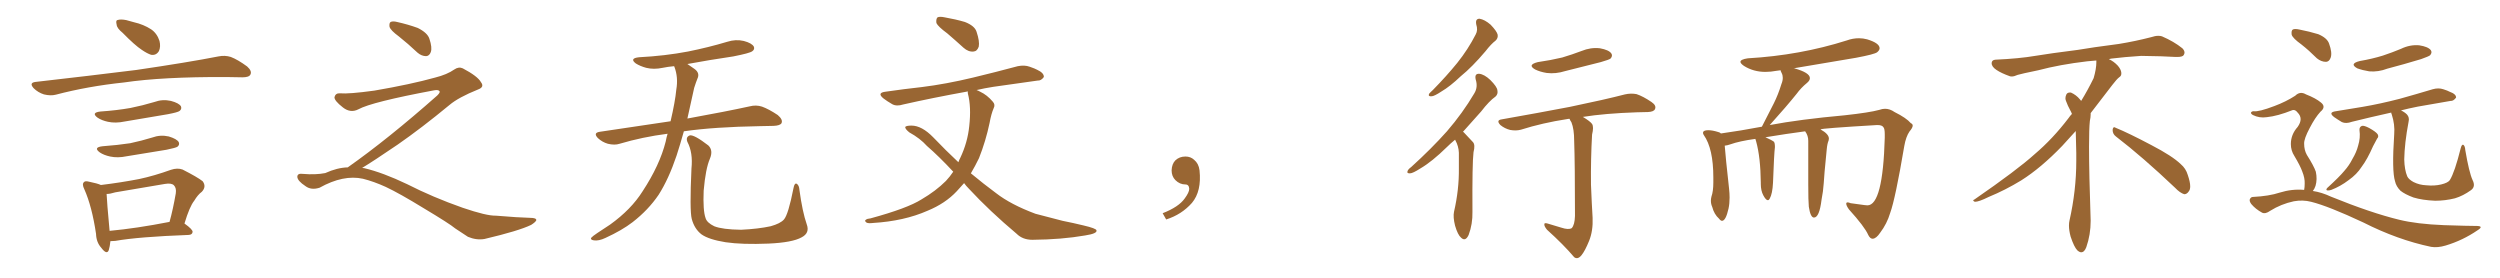 <svg xmlns="http://www.w3.org/2000/svg" xmlns:xlink="http://www.w3.org/1999/xlink" width="1350" height="150"><path fill="#996633" padding="10" d="M66.21 17.72L66.21 17.72Q63.13 15.23 62.99 13.33L62.99 13.33Q62.40 10.99 63.43 10.84L63.43 10.84Q65.04 10.25 68.12 10.84L68.12 10.84Q70.17 11.43 72.36 12.01L72.36 12.01Q77.49 13.18 81.59 15.82L81.59 15.82Q84.81 18.02 86.13 22.12L86.13 22.12Q86.87 25.20 85.84 27.54L85.84 27.54Q84.38 30.03 81.59 29.59L81.59 29.59Q79.39 28.86 76.61 26.95L76.61 26.95Q72.80 24.46 66.21 17.72ZM19.19 44.24L19.19 44.24Q48.78 40.87 73.54 37.79L73.54 37.79Q101.51 33.69 117.92 30.47L117.92 30.47Q121.44 29.74 124.66 30.76L124.66 30.76Q128.47 32.23 133.45 35.89L133.45 35.89Q136.23 38.38 135.21 40.28L135.21 40.28Q134.47 41.75 130.96 41.75L130.96 41.75Q126.86 41.75 122.02 41.60L122.02 41.60Q87.74 41.46 66.94 44.53L66.94 44.53Q47.46 46.58 30.18 51.12L30.18 51.12Q27.39 51.86 23.73 50.98L23.73 50.98Q20.51 49.95 18.16 47.61L18.16 47.61Q15.53 44.68 19.19 44.24ZM54.35 60.21L54.35 60.21Q62.99 59.62 70.46 58.30L70.46 58.30Q77.05 56.98 83.35 55.08L83.35 55.08Q87.74 53.47 92.29 54.49L92.29 54.49Q96.68 55.66 97.71 57.42L97.71 57.42Q98.29 58.89 96.97 59.91L96.97 59.91Q96.09 60.64 90.67 61.67L90.67 61.67Q78.81 63.72 67.24 65.63L67.24 65.63Q62.40 66.65 58.30 65.77L58.30 65.77Q54.93 65.04 52.73 63.57L52.73 63.57Q48.93 60.79 54.35 60.21ZM55.52 78.96L55.52 78.96Q63.57 78.37 70.31 77.34L70.31 77.34Q76.46 76.03 82.18 74.27L82.18 74.27Q86.57 72.66 91.11 73.68L91.11 73.68Q95.51 75 96.53 76.76L96.53 76.76Q97.12 78.22 95.80 79.25L95.80 79.25Q94.92 79.83 89.94 80.86L89.94 80.86Q78.96 82.62 68.41 84.38L68.41 84.38Q63.57 85.40 59.47 84.52L59.47 84.52Q56.10 83.79 53.91 82.32L53.91 82.32Q50.10 79.54 55.52 78.96ZM99.61 120.70L99.61 120.70Q104.15 123.93 104.00 125.24L104.00 125.24Q103.86 126.71 101.95 126.86L101.95 126.86Q74.71 127.88 62.26 130.08L62.26 130.08Q60.64 130.22 59.62 130.22L59.62 130.22Q59.33 133.15 58.74 135.06L58.74 135.06Q57.71 137.84 54.64 133.74L54.64 133.74Q52.00 130.81 51.86 126.27L51.86 126.27Q49.66 111.47 45.56 102.25L45.56 102.25Q44.09 99.32 45.41 98.29L45.41 98.29Q46.00 97.56 48.19 98.14L48.19 98.14Q52.59 99.02 54.49 99.90L54.49 99.90Q65.33 98.58 75.15 96.68L75.15 96.68Q83.35 94.92 92.29 91.70L92.29 91.70Q95.80 90.53 98.58 91.55L98.58 91.55Q106.64 95.65 109.42 97.85L109.42 97.85Q111.62 100.78 108.98 103.56L108.98 103.56Q106.79 105.18 104.88 108.40L104.88 108.40Q102.39 111.47 99.61 120.70ZM62.26 103.86L62.26 103.86L62.26 103.86Q59.47 104.74 57.57 104.74L57.57 104.74Q57.71 108.84 59.18 124.66L59.18 124.66Q73.54 123.34 91.55 119.82L91.55 119.82Q93.46 112.94 94.92 104.44L94.92 104.44Q95.36 101.51 93.90 100.05L93.90 100.05Q92.58 98.73 89.06 99.32L89.06 99.32Q76.03 101.51 62.26 103.86ZM215.33 19.63L215.33 19.63Q210.94 16.41 210.35 14.50L210.35 14.50Q210.06 12.45 210.94 11.87L210.94 11.87Q212.11 11.28 214.45 11.87L214.45 11.87Q220.31 13.18 225.59 15.09L225.59 15.09Q230.86 17.72 231.88 20.95L231.88 20.95Q233.50 25.78 232.62 28.13L232.62 28.13Q231.88 30.18 230.13 30.32L230.13 30.32Q227.64 30.32 225.44 28.42L225.44 28.42Q220.31 23.58 215.33 19.63ZM187.79 90.38L187.79 90.38L187.79 90.38Q209.62 75 236.13 51.56L236.13 51.56Q237.89 49.80 237.30 49.22L237.30 49.22Q236.72 48.34 234.38 48.78L234.38 48.78Q200.68 55.08 193.51 59.03L193.51 59.03Q189.26 61.23 185.16 58.01L185.16 58.01Q180.47 54.35 180.62 52.44L180.62 52.44Q181.20 50.24 183.54 50.39L183.54 50.39Q188.38 50.83 202.15 48.93L202.15 48.93Q221.78 45.56 234.96 41.89L234.96 41.89Q241.41 40.28 245.36 37.50L245.36 37.50Q247.71 35.89 249.90 36.91L249.90 36.91Q257.96 41.16 259.72 44.38L259.72 44.38Q261.77 47.02 258.11 48.34L258.11 48.34Q247.56 52.59 242.72 56.69L242.72 56.69Q227.64 69.14 214.75 78.08L214.75 78.08Q201.42 87.16 195.56 90.67L195.56 90.67Q196.14 90.67 196.73 90.82L196.73 90.82Q206.69 93.16 219.87 99.46L219.87 99.46Q233.64 106.49 249.90 112.21L249.90 112.21Q262.79 116.60 267.77 116.46L267.77 116.46Q279.93 117.48 286.23 117.63L286.23 117.63Q289.75 117.63 289.60 118.95L289.60 118.95Q289.16 119.97 286.82 121.44L286.82 121.44Q280.22 124.66 261.62 129.05L261.62 129.05Q257.23 129.79 252.69 127.88L252.69 127.88Q248.58 125.24 245.80 123.34L245.80 123.34Q242.87 120.85 228.66 112.35L228.66 112.35Q215.77 104.44 208.30 100.93L208.30 100.93Q201.86 98.00 196.00 96.53L196.00 96.53Q185.45 94.19 172.56 101.37L172.56 101.37Q168.02 102.83 164.94 100.49L164.94 100.49Q160.69 97.71 160.55 95.51L160.55 95.51Q160.55 93.46 163.62 93.90L163.62 93.90Q170.36 94.48 175.63 93.46L175.63 93.46Q182.08 90.53 187.79 90.38ZM360.50 72.22L360.50 72.22Q346.88 73.97 334.57 77.64L334.57 77.64Q331.93 78.52 328.27 77.64L328.27 77.64Q325.20 76.76 322.85 74.56L322.85 74.56Q320.21 71.78 323.73 71.19L323.73 71.19Q343.95 68.12 362.11 65.48L362.11 65.48Q364.60 54.79 365.19 48.49L365.19 48.49Q366.36 41.75 364.16 36.04L364.16 36.04Q364.01 35.74 364.01 35.74L364.01 35.74Q360.64 36.04 357.86 36.62L357.86 36.62Q353.03 37.65 348.93 36.62L348.93 36.62Q345.70 35.74 343.36 34.28L343.36 34.28Q339.70 31.49 345.12 30.91L345.12 30.91Q359.18 30.18 371.48 27.83L371.48 27.83Q382.47 25.63 392.72 22.56L392.72 22.56Q397.27 21.09 401.66 22.12L401.66 22.12Q406.05 23.29 407.08 25.20L407.08 25.20Q407.67 26.66 406.20 27.69L406.20 27.69Q404.88 28.71 395.95 30.47L395.95 30.47Q383.06 32.37 371.19 34.57L371.19 34.57Q372.80 35.74 375 37.21L375 37.21Q378.08 39.40 376.61 42.48L376.61 42.48Q375.88 44.24 374.85 47.46L374.85 47.46Q372.95 56.40 371.19 64.01L371.19 64.01Q392.14 60.21 404.88 57.42L404.88 57.42Q408.25 56.54 411.47 57.57L411.47 57.57Q415.14 58.89 419.97 62.11L419.97 62.11Q422.90 64.60 422.02 66.50L422.02 66.50Q421.29 67.82 417.77 67.97L417.77 67.97Q414.40 68.12 410.45 68.12L410.45 68.12Q385.55 68.55 369.29 70.90L369.29 70.90Q367.24 78.22 365.33 84.08L365.33 84.08Q361.08 96.68 355.66 105.18L355.66 105.18Q350.10 113.38 341.60 119.97L341.60 119.97Q335.89 124.37 326.95 128.47L326.95 128.47Q323.29 130.22 320.65 129.79L320.65 129.79Q318.75 129.49 319.19 128.47L319.19 128.47Q319.92 127.59 322.56 125.83L322.56 125.83Q325.78 123.63 329.44 121.29L329.44 121.29Q340.87 113.09 347.02 103.27L347.02 103.27Q356.25 89.21 359.47 76.46L359.47 76.46Q359.91 74.12 360.50 72.22ZM435.64 121.14L435.64 121.14L435.64 121.14Q437.40 125.83 432.86 128.17L432.86 128.17Q427.88 130.96 414.99 131.54L414.99 131.54Q400.78 132.13 391.85 130.81L391.85 130.81Q382.76 129.35 378.81 126.56L378.81 126.56Q375 123.63 373.54 118.21L373.54 118.21Q372.36 113.53 373.39 90.97L373.39 90.97Q374.27 82.47 371.19 76.61L371.19 76.61Q370.17 73.97 372.51 73.10L372.51 73.10Q374.85 72.66 382.47 78.52L382.47 78.52Q385.25 81.15 383.35 85.69L383.35 85.69Q381.01 91.11 379.98 102.98L379.98 102.98Q379.54 113.67 381.01 117.77L381.01 117.77Q381.74 120.26 385.69 122.17L385.69 122.17Q390.09 123.93 400.20 124.07L400.20 124.07Q409.42 123.63 416.16 122.17L416.16 122.17Q421.44 120.70 423.34 118.51L423.34 118.51Q425.68 115.87 428.47 101.66L428.47 101.66Q429.05 98.44 430.37 99.32L430.37 99.32Q431.54 100.20 431.69 102.54L431.69 102.54Q433.30 114.40 435.64 121.14ZM511.52 18.02L511.52 18.02Q506.54 14.36 505.66 12.45L505.66 12.45Q505.37 10.25 506.25 9.38L506.25 9.38Q507.42 8.79 510.21 9.38L510.21 9.38Q516.06 10.40 521.04 11.87L521.04 11.87Q526.32 13.92 527.34 17.14L527.34 17.14Q529.10 22.41 528.52 25.20L528.52 25.20Q527.64 27.69 525.73 27.83L525.73 27.83Q522.95 28.13 520.31 25.78L520.31 25.78Q515.63 21.53 511.52 18.02ZM520.61 98.88L520.61 98.88L520.61 98.88Q518.55 101.07 516.65 103.27L516.65 103.27Q510.50 109.86 500.83 113.82L500.83 113.82Q488.23 119.38 471.39 120.41L471.39 120.41Q469.04 120.70 468.02 120.26L468.02 120.26Q466.55 119.24 467.58 118.65L467.58 118.65Q468.31 118.07 470.07 117.92L470.07 117.92Q489.99 112.50 497.61 107.67L497.61 107.67Q505.37 103.13 510.79 97.71L510.79 97.71Q512.99 95.36 514.75 92.72L514.75 92.72Q507.13 84.52 500.54 78.81L500.54 78.81Q496.88 74.71 491.02 71.48L491.02 71.48Q488.67 69.58 488.82 68.55L488.82 68.55Q489.40 67.82 492.19 67.82L492.19 67.82Q497.75 67.82 503.91 74.12L503.91 74.12Q510.79 81.30 517.53 87.60L517.53 87.60Q517.97 86.28 518.55 85.25L518.55 85.25Q522.51 76.90 523.39 68.12L523.39 68.12Q524.56 57.71 522.66 50.54L522.66 50.54Q522.51 49.80 522.66 49.37L522.66 49.37Q503.32 52.88 487.79 56.40L487.79 56.40Q484.13 57.57 481.79 56.25L481.79 56.25Q479.00 54.64 477.10 53.17L477.10 53.17Q473.29 50.10 478.27 49.51L478.27 49.51Q488.38 48.05 497.75 47.02L497.75 47.02Q510.79 45.41 525.44 41.89L525.44 41.89Q537.60 38.96 549.61 35.74L549.61 35.74Q553.27 35.01 556.05 36.04L556.05 36.04Q558.98 37.06 560.01 37.65L560.01 37.65Q563.82 39.40 563.67 41.60L563.67 41.60Q562.21 43.65 560.30 43.51L560.30 43.51Q549.61 44.97 536.43 46.88L536.43 46.88Q531.74 47.61 527.34 48.63L527.34 48.63Q528.22 48.93 529.25 49.51L529.25 49.51Q533.06 51.27 536.13 54.93L536.13 54.93Q537.60 56.54 536.57 58.45L536.57 58.45Q535.25 61.52 534.38 66.36L534.38 66.36Q532.32 76.17 528.66 85.40L528.66 85.40Q526.61 89.65 524.27 93.60L524.27 93.60Q531.15 99.32 537.89 104.30L537.89 104.30Q545.80 110.45 559.13 115.43L559.13 115.43Q564.55 116.89 573.78 119.24L573.78 119.24Q579.64 120.41 585.06 121.73L585.06 121.73Q591.94 123.34 592.09 124.37L592.09 124.37Q592.68 126.12 585.94 127.15L585.94 127.15Q573.34 129.35 557.52 129.49L557.52 129.49Q552.25 129.49 549.02 126.27L549.02 126.27Q534.38 113.96 523.24 101.95L523.24 101.95Q521.63 100.34 520.61 98.88ZM647.75 91.99L647.75 91.99L647.75 91.99Q648.93 103.27 643.65 109.57L643.65 109.57Q638.09 115.87 629.74 118.51L629.74 118.51L627.83 115.14Q636.47 111.77 639.70 107.23L639.70 107.23Q642.19 103.86 642.19 101.95L642.19 101.95Q642.04 99.61 640.14 99.61L640.14 99.61Q637.06 99.61 634.72 97.27L634.72 97.27Q632.67 95.21 632.67 91.99L632.67 91.99Q632.81 88.48 634.72 86.57L634.72 86.57Q636.91 84.52 640.14 84.52L640.14 84.52Q642.92 84.52 644.82 86.28L644.82 86.28Q647.31 88.33 647.75 91.99ZM797.17 13.18L797.17 13.18Q796.58 10.11 798.93 10.11L798.93 10.11Q801.71 10.55 804.93 13.33L804.93 13.33Q808.30 16.85 808.74 18.75L808.74 18.75Q809.03 20.65 807.57 21.97L807.57 21.97Q805.22 23.73 802.15 27.69L802.15 27.69Q794.97 36.18 788.82 41.16L788.82 41.16Q782.96 46.73 778.42 49.37L778.42 49.37Q774.46 52.00 773.00 52.00L773.00 52.00Q771.09 52.15 771.68 50.68L771.68 50.68Q772.27 49.95 773.73 48.63L773.73 48.63Q781.20 41.02 786.91 33.98L786.91 33.98Q792.77 26.66 796.88 18.60L796.88 18.60Q798.19 16.26 797.17 13.18ZM785.74 75.44L785.74 75.44Q783.25 77.49 781.35 79.39L781.35 79.39Q773.29 87.30 766.99 90.97L766.99 90.97Q762.89 93.60 761.43 93.60L761.43 93.60Q759.52 93.75 760.11 92.29L760.11 92.29Q760.55 91.26 762.01 90.23L762.01 90.23Q773.00 80.27 781.35 70.90L781.35 70.90Q789.84 61.08 796.14 50.39L796.14 50.39Q798.19 47.02 796.88 42.92L796.88 42.92Q796.14 39.70 798.78 39.84L798.78 39.84Q801.56 40.14 804.79 43.21L804.79 43.21Q808.45 46.88 808.59 48.78L808.59 48.78Q809.03 50.83 807.57 52.15L807.57 52.15Q804.20 54.49 799.80 60.21L799.80 60.21Q794.53 66.21 789.99 71.19L789.99 71.19Q790.43 71.34 790.87 71.92L790.87 71.92Q792.77 73.97 795.41 76.76L795.41 76.76Q796.73 78.22 795.70 82.18L795.70 82.18Q794.97 88.04 795.12 114.40L795.12 114.40Q795.26 121.00 793.07 126.86L793.07 126.86Q791.31 130.66 788.96 128.32L788.96 128.32Q787.21 126.86 785.74 121.88L785.74 121.88Q784.57 117.19 785.16 114.40L785.16 114.40Q787.94 102.39 787.79 90.82L787.79 90.82Q787.79 86.57 787.79 82.47L787.79 82.47Q787.65 78.96 785.89 75.73L785.89 75.73Q785.74 75.59 785.74 75.44ZM830.42 33.54L830.42 33.54Q837.45 32.52 843.60 31.05L843.60 31.05Q849.02 29.44 854.00 27.54L854.00 27.54Q858.98 25.49 863.96 26.07L863.96 26.07Q868.80 26.95 870.12 28.86L870.12 28.86Q871.00 30.18 869.68 31.64L869.68 31.64Q868.95 32.23 864.40 33.54L864.40 33.54Q854.59 36.04 845.21 38.38L845.21 38.38Q840.09 39.99 835.25 39.40L835.25 39.40Q831.59 38.82 828.96 37.50L828.96 37.50Q824.56 35.01 830.42 33.54ZM843.02 122.90L843.02 122.90L843.02 122.90Q846.97 124.22 848.73 123.19L848.73 123.19Q850.34 121.44 850.49 116.60L850.49 116.60Q850.49 88.33 850.05 76.03L850.05 76.03Q850.05 69.73 848.58 66.06L848.58 66.06Q847.71 64.75 847.56 64.16L847.56 64.16Q846.83 64.16 846.24 64.31L846.24 64.31Q832.91 66.36 821.34 70.02L821.34 70.02Q818.70 70.75 815.48 70.17L815.48 70.17Q812.55 69.43 810.21 67.53L810.21 67.53Q807.71 64.89 810.94 64.45L810.94 64.45Q830.86 60.94 847.71 57.71L847.71 57.71Q866.75 53.76 877.44 50.98L877.44 50.98Q880.66 50.24 883.74 50.83L883.74 50.83Q887.26 52.00 891.80 55.08L891.80 55.08Q894.58 56.98 893.70 58.89L893.70 58.89Q893.12 60.35 889.89 60.50L889.89 60.50Q887.11 60.64 883.89 60.64L883.89 60.64Q866.60 61.23 854.74 63.13L854.74 63.13Q858.69 65.48 859.72 66.94L859.72 66.94Q860.74 68.55 859.72 72.66L859.72 72.66Q858.98 85.69 859.13 99.76L859.13 99.76Q859.57 110.60 860.01 117.63L860.01 117.63Q860.30 124.66 858.11 130.08L858.11 130.08Q855.91 135.50 854.00 137.84L854.00 137.84Q851.95 140.33 850.05 138.87L850.05 138.87Q844.34 132.13 835.40 124.07L835.40 124.07Q833.94 122.31 833.94 121.29L833.94 121.29Q833.79 120.12 835.69 120.70L835.69 120.70Q839.79 121.88 843.02 122.90ZM1011.33 128.91L1011.33 128.91L1011.18 128.91Q1009.86 128.91 1008.84 126.86L1008.84 126.86Q1006.93 122.46 998.44 113.09L998.44 113.09Q996.97 111.04 996.97 110.01L996.97 110.01Q996.97 109.28 997.71 109.28L997.71 109.28Q998.29 109.28 999.32 109.72L999.32 109.72L1006.79 110.74L1008.40 110.89Q1016.75 110.89 1017.77 74.41L1017.77 74.41L1017.77 72.51Q1017.77 69.43 1017.04 68.70L1017.04 68.70Q1016.31 67.53 1013.96 67.53L1013.96 67.53L1013.53 67.53Q983.64 69.29 983.06 69.87L983.06 69.87Q987.60 72.36 987.60 74.85L987.60 74.85L987.45 75.88Q986.72 77.49 986.43 80.71L986.43 80.71Q984.96 95.36 984.81 99.02L984.81 99.02Q984.52 103.42 983.64 107.81L983.64 107.81Q982.47 117.48 979.54 117.48L979.54 117.48Q977.64 117.48 976.76 111.62L976.76 111.62Q976.46 108.54 976.46 99.61L976.46 99.61L976.46 76.03Q976.46 73.24 974.85 71.04L974.85 71.04L974.85 70.90Q964.89 72.22 953.32 74.12L953.32 74.12Q956.69 75.59 958.01 76.61L958.01 76.61Q958.45 77.49 958.45 78.81L958.45 78.81L958.45 79.54Q958.01 82.76 957.42 98.73L957.42 98.73Q957.13 104.59 955.66 107.23L955.66 107.23Q955.22 108.11 954.64 108.11L954.64 108.11Q953.61 108.11 952.22 105.54Q950.83 102.98 950.83 99.32L950.83 99.32L950.83 98.58Q950.68 84.96 948.34 76.46L948.34 76.46L947.90 75Q939.40 76.17 934.42 77.93L934.42 77.93Q932.81 78.52 931.35 78.66L931.35 78.66Q931.79 84.67 933.69 101.81L933.69 101.81Q933.98 104.44 933.98 106.64L933.98 106.64Q933.98 110.01 933.40 112.65L933.40 112.65Q931.93 119.24 929.88 119.24L929.88 119.24Q929.15 119.24 928.27 118.07L928.27 118.07Q925.63 115.72 924.61 111.77L924.61 111.77Q923.88 110.16 923.88 108.40L923.88 108.40Q923.88 107.37 924.17 106.20L924.17 106.20Q925.20 103.27 925.20 98.58L925.20 98.58L925.20 95.80Q925.20 80.27 920.07 72.95L920.07 72.95Q919.63 72.36 919.63 71.78L919.63 71.78Q919.63 70.31 922.41 70.31L922.41 70.31Q924.76 70.31 927.98 71.34L927.98 71.34Q928.71 71.48 929.30 72.07L929.30 72.07Q939.84 70.61 951.42 68.41L951.42 68.41L957.86 55.81Q960.21 51.12 961.96 45.41L961.96 45.41Q962.70 43.65 962.70 42.04L962.70 42.04Q962.70 40.58 962.11 39.48Q961.52 38.38 961.52 37.94L961.52 37.94L959.33 38.23Q956.25 38.82 953.32 38.82L953.32 38.82Q946.88 38.82 941.75 35.60L941.75 35.60Q939.84 34.28 939.84 33.40L939.84 33.40Q939.84 32.08 943.80 31.49L943.80 31.49Q971.92 29.88 997.27 21.83L997.27 21.83Q1000.49 20.65 1003.86 20.65L1003.86 20.65Q1006.05 20.65 1008.25 21.24L1008.25 21.24Q1014.99 23.29 1014.99 26.07L1014.99 26.07Q1014.99 27.10 1013.67 28.20Q1012.35 29.30 1002.25 31.20L1002.25 31.20L968.41 36.91L968.99 36.91Q977.34 39.26 977.34 42.19L977.34 42.19Q977.34 43.51 975.73 44.82L975.73 44.82Q972.51 47.46 970.17 50.68L970.17 50.68Q964.89 57.28 955.66 67.53L955.66 67.53Q971.92 64.45 996.09 62.26L996.09 62.26Q1009.57 60.79 1014.84 59.33L1014.84 59.33Q1016.46 58.74 1017.92 58.74L1017.92 58.74Q1020.56 58.74 1023.05 60.50L1023.05 60.50Q1029.49 63.72 1031.84 66.50L1031.84 66.50Q1032.86 66.94 1032.86 67.82L1032.86 67.82Q1032.86 68.99 1031.10 71.04L1031.10 71.04Q1029.20 73.83 1028.32 78.81L1028.32 78.81Q1023.49 107.37 1020.70 114.99L1020.70 114.99Q1018.95 120.85 1015.28 125.68L1015.28 125.68Q1013.23 128.76 1011.33 128.91ZM1142.58 73.68L1142.58 73.68Q1140.82 72.36 1140.82 70.17L1140.82 70.17Q1140.97 68.70 1141.70 68.70L1141.70 68.70Q1141.99 68.70 1142.43 68.99L1142.43 68.99Q1149.32 71.78 1161.77 78.37L1161.77 78.37Q1173.05 84.23 1177.59 88.62L1177.59 88.62Q1180.37 90.97 1181.40 94.48L1181.40 94.48Q1182.71 98.29 1182.71 100.63L1182.71 100.63Q1182.71 102.39 1181.98 103.27L1181.98 103.27Q1180.96 104.88 1179.49 104.88L1179.49 104.88Q1177.15 104.15 1174.51 101.37L1174.51 101.37Q1157.08 84.81 1142.58 73.68ZM1132.03 33.54L1132.03 33.54L1132.03 32.67Q1129.25 32.96 1127.05 33.11L1127.05 33.11Q1112.26 34.86 1100.68 37.94L1100.68 37.94Q1091.46 39.84 1089.55 40.43L1089.55 40.43Q1087.65 41.31 1086.33 41.31L1086.33 41.31Q1085.74 41.31 1085.30 41.16L1085.30 41.16Q1080.76 39.55 1078.13 37.79L1078.13 37.79Q1075.49 36.04 1075.49 34.13L1075.49 34.13L1075.49 33.98Q1075.63 32.37 1077.54 32.23L1077.54 32.23Q1090.43 31.64 1098.93 30.18L1098.93 30.18Q1106.84 28.86 1121.92 26.95L1121.92 26.95Q1129.54 25.63 1144.19 23.73L1144.19 23.73Q1153.13 22.27 1161.62 20.07L1161.62 20.07Q1163.82 19.34 1165.43 19.34L1165.43 19.34Q1166.60 19.34 1167.48 19.63L1167.48 19.63Q1173.93 22.41 1178.47 26.07L1178.47 26.07Q1179.64 27.25 1179.64 28.42L1179.64 28.42Q1179.64 29.00 1179.20 29.74L1179.20 29.74Q1178.61 30.76 1175.68 30.76L1175.68 30.76L1174.95 30.76Q1168.21 30.32 1156.20 30.18L1156.20 30.18Q1147.27 30.76 1140.09 31.64L1140.09 31.64Q1139.21 31.79 1138.77 31.93L1138.77 31.93Q1141.41 33.11 1143.60 35.45L1143.60 35.45Q1145.36 37.50 1145.51 39.26L1145.51 39.26L1145.51 39.84Q1145.51 41.02 1144.34 41.75L1144.34 41.75Q1143.02 42.77 1140.67 45.85L1140.67 45.85Q1134.23 54.35 1128.96 61.08L1128.96 61.08L1128.96 61.82Q1128.96 63.28 1128.52 65.33L1128.52 65.33Q1128.08 69.43 1128.08 79.25L1128.08 79.25Q1128.08 93.46 1128.96 119.24L1128.96 119.24Q1128.96 126.71 1126.61 133.45L1126.61 133.45Q1125.59 136.23 1123.83 136.23L1123.83 136.23Q1122.95 136.23 1121.78 135.21L1121.78 135.21Q1120.02 133.45 1118.12 127.73L1118.12 127.73Q1117.24 124.37 1117.24 121.88L1117.24 121.88Q1117.24 120.26 1117.53 119.09L1117.53 119.09Q1121.19 102.83 1121.19 87.01L1121.19 87.01L1121.19 82.62Q1121.04 76.61 1120.90 70.75L1120.90 70.75Q1116.80 75.29 1113.57 78.81L1113.57 78.81Q1102.15 90.67 1091.46 97.41L1091.46 97.41Q1082.81 102.69 1073.88 106.35L1073.88 106.35Q1068.60 108.98 1066.41 108.98L1066.41 108.98Q1065.53 108.54 1065.53 108.25L1065.53 108.25Q1065.53 107.96 1066.26 107.67L1066.26 107.67Q1089.40 91.70 1098.78 83.20L1098.78 83.20Q1108.45 75 1116.94 63.87L1116.94 63.87Q1117.82 62.55 1118.85 61.52L1118.85 61.52Q1118.41 60.35 1117.82 59.33L1117.82 59.33Q1116.65 57.28 1115.63 54.49L1115.63 54.49Q1115.33 53.76 1115.33 53.03L1115.33 53.03Q1115.33 52.00 1115.92 50.83L1115.92 50.83Q1116.50 49.95 1117.82 49.95L1117.82 49.95L1118.26 49.95Q1121.19 51.27 1123.10 53.61L1123.10 53.61Q1123.39 53.91 1123.83 54.49L1123.83 54.49Q1127.34 48.78 1130.57 42.19L1130.57 42.19Q1132.03 37.21 1132.03 33.54ZM1274.12 70.31L1274.12 70.31Q1273.97 68.55 1275.44 67.97L1275.44 67.97Q1276.61 67.68 1279.39 69.14L1279.39 69.14Q1283.06 71.19 1283.94 72.51L1283.94 72.51Q1284.67 73.83 1283.64 74.85L1283.64 74.85Q1282.47 77.05 1281.45 78.96L1281.45 78.96Q1278.37 85.99 1275.29 90.09L1275.29 90.09Q1272.66 94.19 1268.26 97.27L1268.26 97.27Q1263.87 100.63 1258.89 102.54L1258.89 102.54Q1257.57 102.98 1256.69 102.83L1256.69 102.83Q1255.81 102.54 1256.69 101.51L1256.69 101.51Q1263.28 95.51 1265.92 92.29L1265.92 92.29Q1268.55 89.36 1270.31 85.84L1270.31 85.84Q1272.51 82.18 1273.39 78.66L1273.39 78.66Q1274.71 74.41 1274.12 70.31ZM1335.21 97.27L1335.21 97.27Q1336.96 100.78 1334.33 102.69L1334.33 102.69Q1330.08 105.76 1325.68 107.08L1325.68 107.08Q1320.41 108.40 1314.99 108.40L1314.99 108.40Q1308.11 108.11 1303.27 106.64L1303.27 106.64Q1298.58 104.88 1296.24 102.98L1296.24 102.98Q1293.90 100.63 1293.31 97.85L1293.31 97.85Q1291.55 92.29 1292.87 72.51L1292.87 72.51Q1293.31 67.24 1291.55 61.82L1291.55 61.82Q1291.26 61.23 1291.26 60.79L1291.26 60.79Q1279.39 63.43 1270.02 65.77L1270.02 65.77Q1266.80 66.94 1264.60 65.92L1264.60 65.92Q1262.40 64.60 1260.50 63.28L1260.50 63.28Q1256.98 60.64 1261.38 60.06L1261.38 60.06Q1268.99 58.74 1275.73 57.71L1275.73 57.71Q1285.25 56.10 1295.95 53.32L1295.95 53.32Q1304.88 50.83 1313.67 48.19L1313.67 48.19Q1316.75 47.31 1319.38 48.19L1319.38 48.19Q1321.73 48.93 1322.75 49.51L1322.75 49.51Q1326.42 50.83 1326.27 52.73L1326.27 52.73Q1324.80 54.64 1323.34 54.49L1323.34 54.49Q1315.43 55.81 1305.62 57.57L1305.62 57.57Q1300.49 58.59 1296.53 59.62L1296.53 59.62Q1298.44 60.50 1299.76 61.82L1299.76 61.82Q1301.22 63.43 1300.63 65.77L1300.63 65.77Q1298.44 77.34 1298.29 86.13L1298.29 86.13Q1298.44 91.70 1299.90 95.21L1299.90 95.21Q1300.63 96.83 1303.27 98.29L1303.27 98.29Q1306.49 99.90 1310.16 100.05L1310.16 100.05Q1314.55 100.49 1318.21 99.61L1318.21 99.61Q1321.88 98.73 1322.90 97.27L1322.90 97.27Q1325.54 93.02 1328.76 80.13L1328.76 80.13Q1329.35 77.78 1330.22 78.22L1330.22 78.22Q1331.10 78.81 1331.25 81.01L1331.25 81.01Q1333.30 93.16 1335.21 97.27ZM1274.27 32.96L1274.27 32.96Q1281.01 31.79 1286.72 30.03L1286.72 30.03Q1291.99 28.27 1296.53 26.37L1296.53 26.37Q1301.37 24.02 1306.35 24.46L1306.35 24.46Q1311.18 25.20 1312.65 27.10L1312.65 27.10Q1313.53 28.42 1312.21 29.88L1312.21 29.88Q1311.47 30.47 1307.37 31.93L1307.37 31.93Q1298.14 34.72 1289.21 37.06L1289.21 37.06Q1284.23 38.96 1279.39 38.53L1279.39 38.53Q1275.73 37.94 1272.95 36.91L1272.95 36.91Q1268.41 34.42 1274.27 32.96ZM1242.77 24.02L1242.77 24.02Q1238.09 20.65 1237.50 18.75L1237.50 18.75Q1237.21 16.55 1238.09 15.97L1238.09 15.97Q1239.11 15.38 1241.75 15.97L1241.75 15.97Q1247.02 16.99 1251.86 18.46L1251.86 18.46Q1256.69 20.51 1257.71 23.58L1257.71 23.58Q1259.47 28.42 1258.59 31.05L1258.59 31.05Q1257.86 33.25 1256.10 33.40L1256.10 33.40Q1253.47 33.40 1251.12 31.49L1251.12 31.49Q1246.88 27.25 1242.77 24.02ZM1244.24 102.54L1244.24 102.54L1244.24 102.54Q1244.53 101.07 1244.53 99.17L1244.53 99.17Q1244.68 96.24 1243.21 92.58L1243.21 92.58Q1242.19 89.65 1238.96 84.23L1238.96 84.23Q1237.06 81.30 1237.06 77.78L1237.06 77.78Q1237.06 72.66 1240.72 68.55L1240.72 68.55Q1243.95 64.01 1240.72 60.79L1240.72 60.79Q1239.40 59.03 1237.94 59.47L1237.94 59.47Q1229.88 62.70 1224.02 63.28L1224.02 63.28Q1220.07 63.87 1216.55 62.11L1216.55 62.11Q1215.38 61.38 1215.53 60.79L1215.53 60.79Q1215.97 60.06 1216.99 60.06L1216.99 60.06Q1219.63 60.50 1228.13 57.28L1228.13 57.28Q1234.42 54.93 1239.40 51.71L1239.40 51.71Q1242.04 49.07 1245.26 50.98L1245.26 50.98Q1250.54 53.03 1253.32 55.37L1253.32 55.37Q1256.25 57.71 1253.03 60.35L1253.03 60.35Q1250.10 63.57 1247.31 68.99L1247.31 68.99Q1244.09 75 1244.24 77.64L1244.24 77.64Q1244.24 81.01 1245.70 83.64L1245.70 83.64Q1249.51 89.65 1250.54 92.72L1250.54 92.72Q1251.42 96.83 1250.39 100.34L1250.39 100.34Q1249.80 102.10 1248.93 103.13L1248.93 103.13Q1253.76 103.86 1258.74 106.20L1258.74 106.20Q1280.42 114.99 1295.51 118.65L1295.51 118.65Q1305.03 121.00 1319.68 121.58L1319.68 121.58Q1333.15 122.02 1337.70 122.02L1337.70 122.02Q1341.36 122.17 1337.84 124.37L1337.84 124.37Q1329.93 129.79 1320.70 132.57L1320.70 132.57Q1316.31 133.89 1312.79 133.30L1312.79 133.30Q1294.63 129.49 1276.17 120.12L1276.17 120.12Q1257.42 111.33 1248.05 108.98L1248.05 108.98Q1243.51 107.81 1238.67 108.69L1238.67 108.69Q1231.79 110.16 1225.93 113.82L1225.93 113.82Q1223.29 115.72 1221.53 114.84L1221.53 114.84Q1218.02 112.94 1215.67 110.16L1215.67 110.16Q1214.50 108.54 1214.94 107.52L1214.94 107.52Q1215.53 106.35 1216.55 106.35L1216.55 106.35Q1225.34 105.91 1231.05 104.00L1231.05 104.00Q1237.65 101.95 1244.24 102.54Z"/></svg>